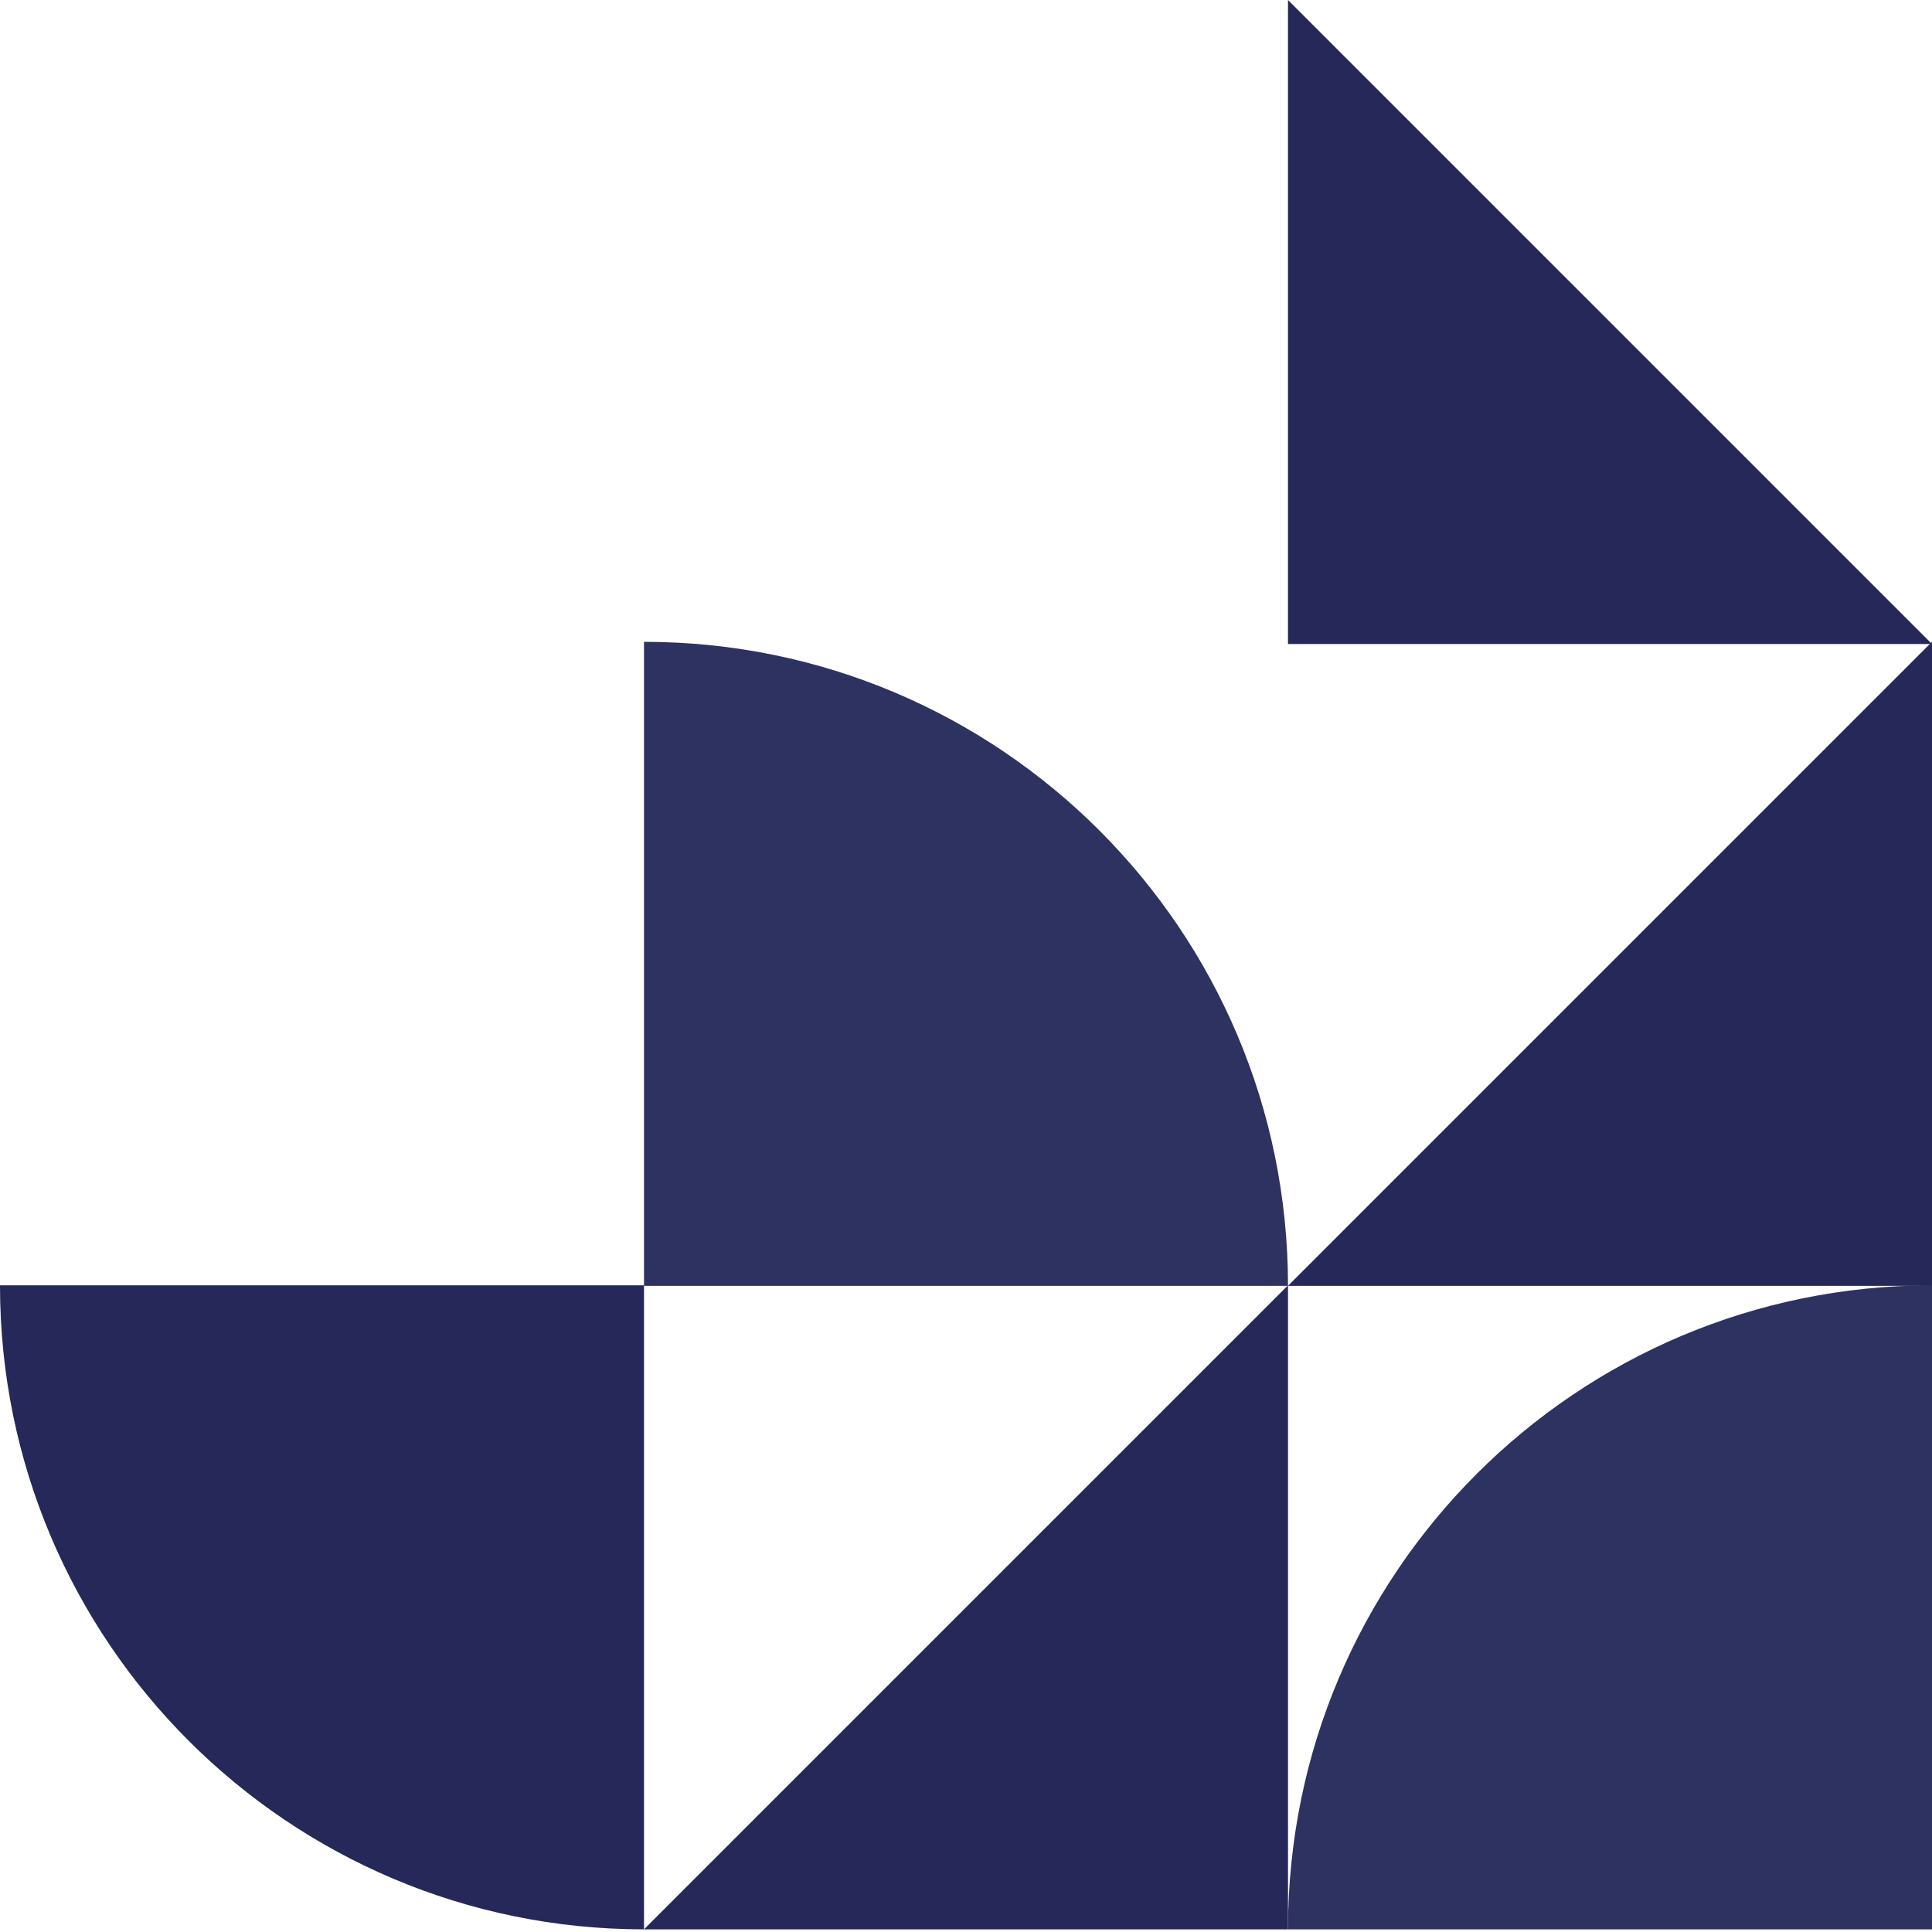 <svg width="316" height="316" viewBox="0 0 316 316" fill="none" xmlns="http://www.w3.org/2000/svg">
<path d="M210.667 210.313C210.667 152.138 163.507 104.978 105.332 104.978C105.332 133.376 105.332 180.369 105.332 210.313C130.701 210.313 168.402 210.313 210.667 210.313Z" fill="#2E3261"/>
<path d="M210.667 210.232C171.058 249.841 148.424 272.475 105.332 315.567C133.73 315.567 180.723 315.567 210.667 315.567C210.667 290.198 210.667 252.497 210.667 210.232Z" fill="#252858"/>
<path d="M210.665 315.567C210.665 257.392 257.825 210.232 316 210.232C316 238.63 316 285.623 316 315.567C290.631 315.567 252.93 315.567 210.665 315.567Z" fill="#2E3261"/>
<path d="M316 104.978C276.391 144.588 253.757 167.221 210.665 210.313C239.063 210.313 286.056 210.313 316 210.313C316 184.944 316 147.243 316 104.978Z" fill="#252858"/>
<path d="M210.665 4.60433e-06C250.275 39.609 272.908 62.243 316 105.335C287.602 105.335 240.609 105.335 210.665 105.335C210.665 79.966 210.665 42.265 210.665 4.60433e-06Z" fill="#252858"/>
<path d="M3.34823e-06 210.232C1.49905e-06 268.407 47.16 315.567 105.335 315.567C105.335 287.169 105.335 240.176 105.335 210.232C79.966 210.232 42.265 210.232 3.34823e-06 210.232Z" fill="#252858"/>
</svg>
